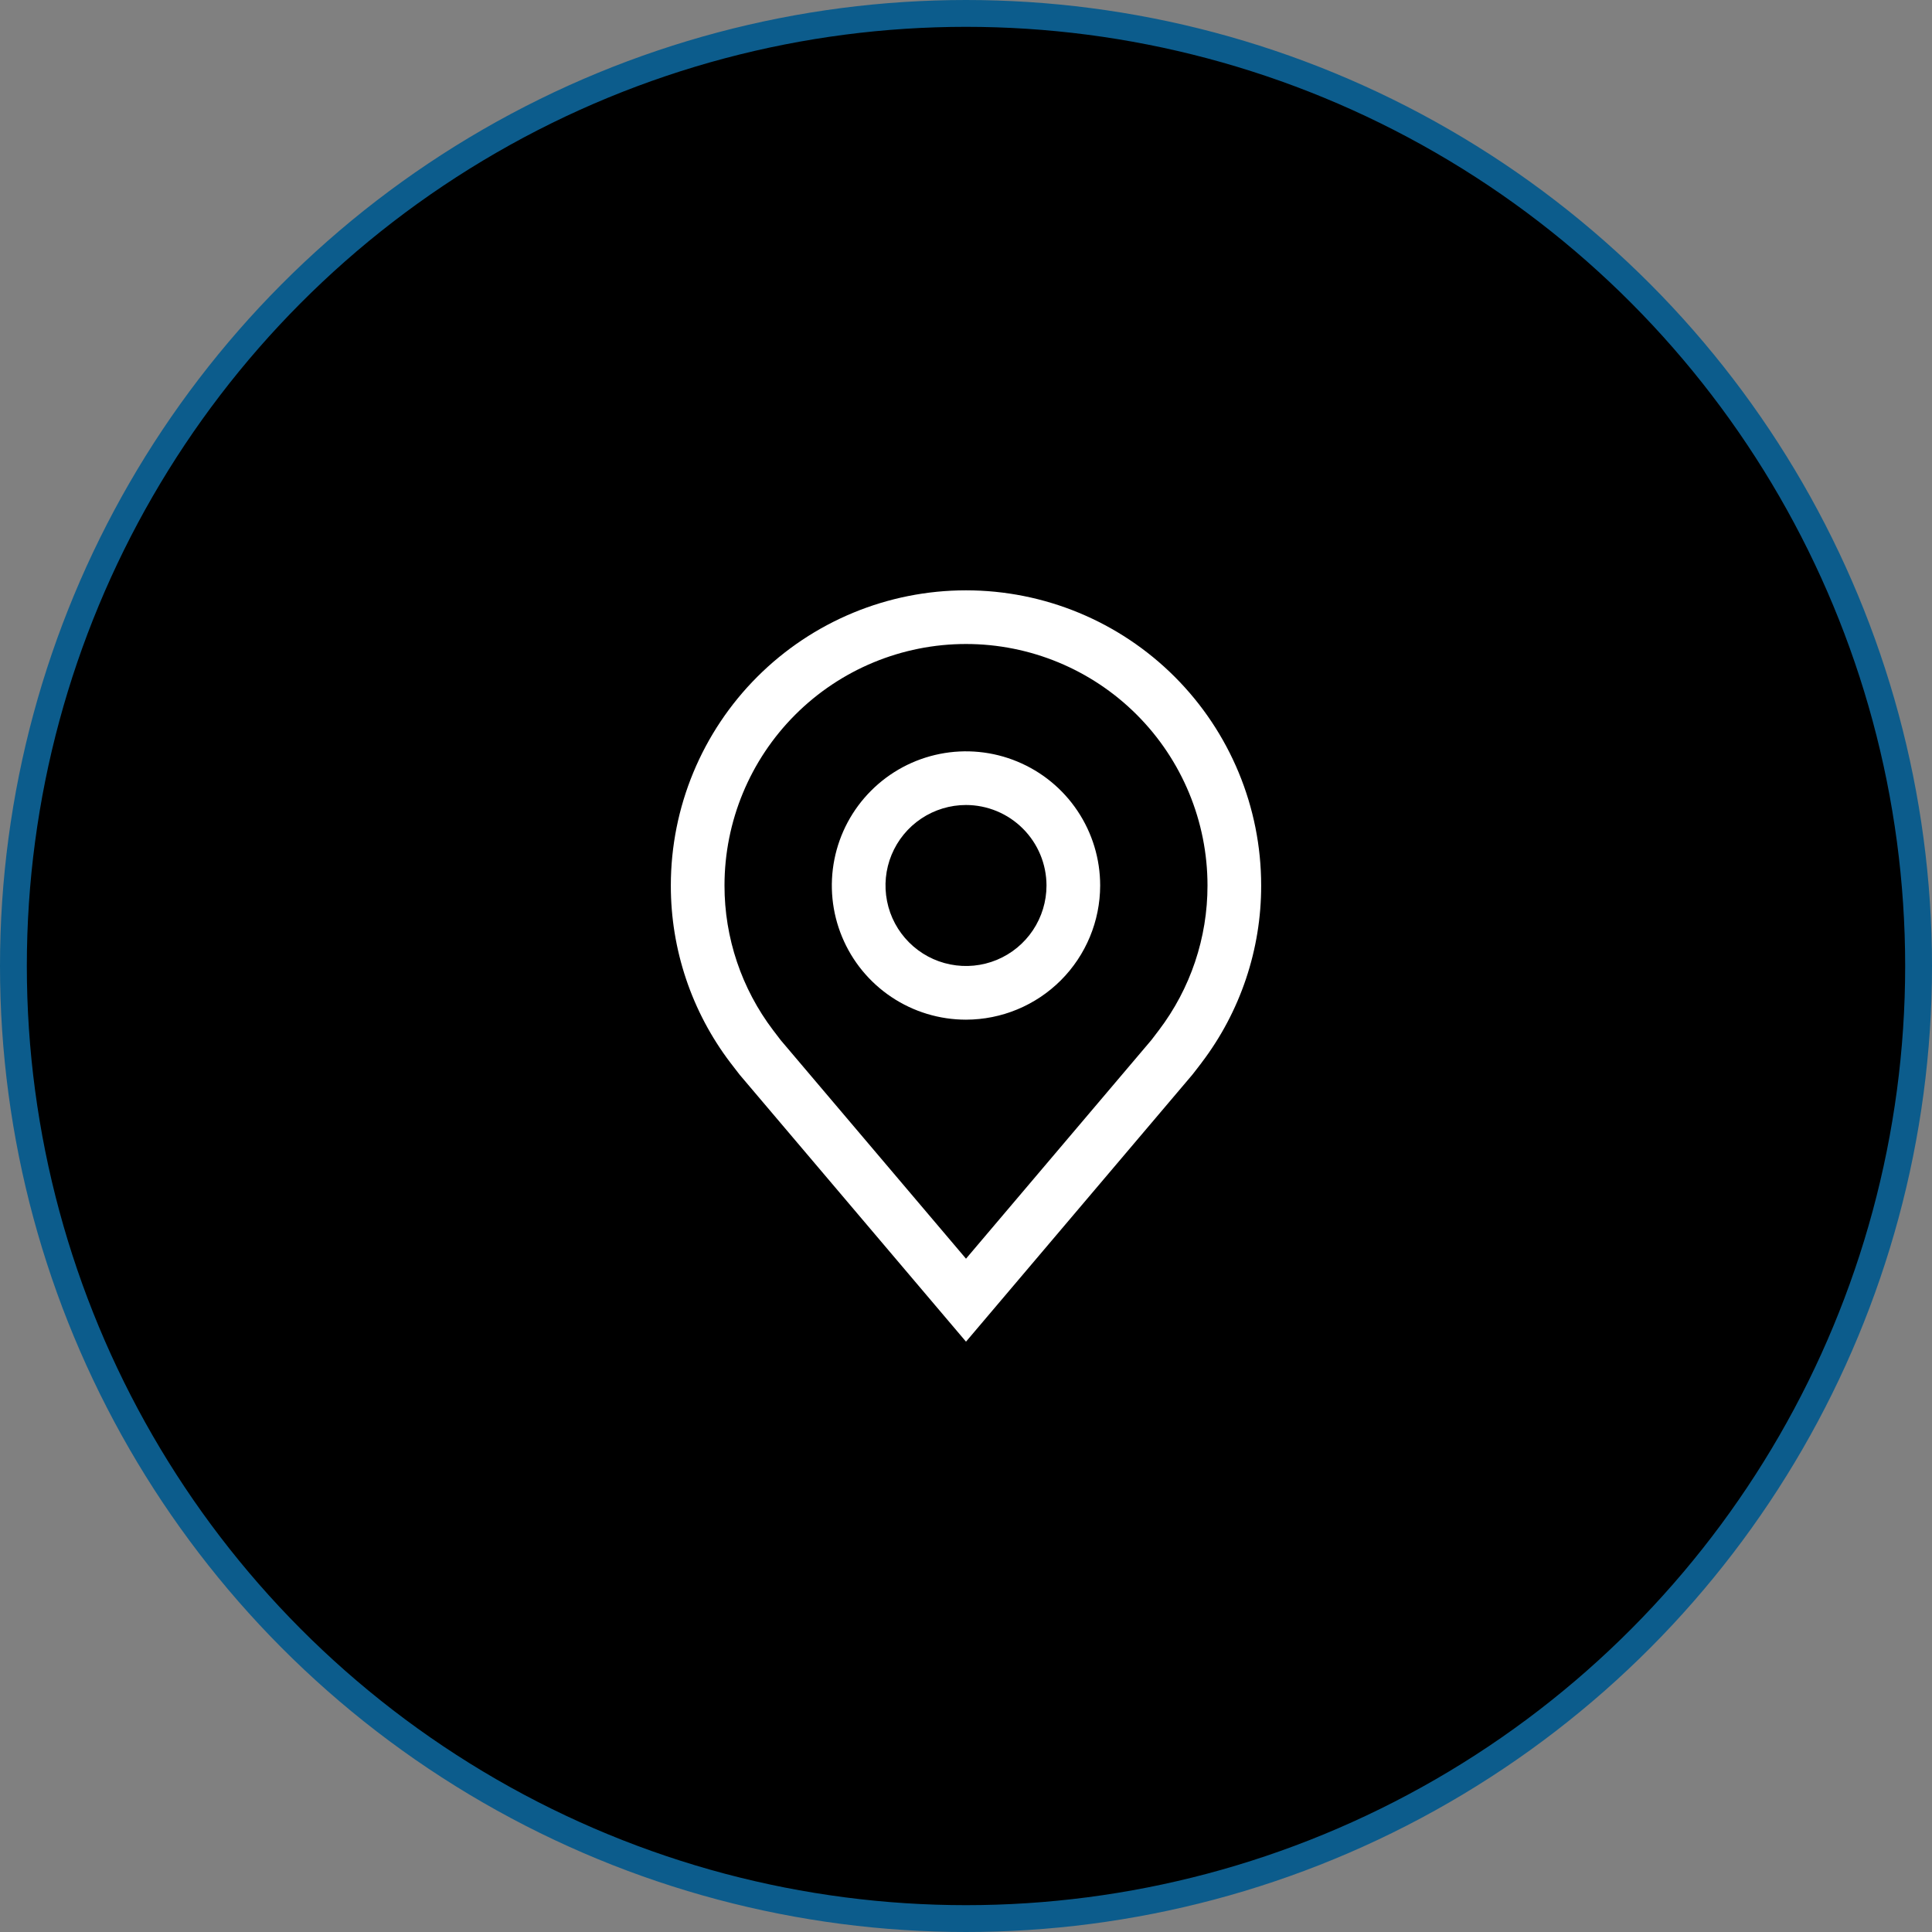 <?xml version="1.0" encoding="UTF-8"?>
<svg xmlns="http://www.w3.org/2000/svg" width="72" height="72" viewBox="0 0 72 72" fill="none">
  <rect x="0" y="0" width="72" height="72" fill="#808080" stroke="none"/>
  <circle cx="36" cy="36" r="35.5" fill="black" stroke="#0C5C8C"></circle>
  <path d="M36 38C35.011 38 34.044 37.707 33.222 37.157C32.4 36.608 31.759 35.827 31.381 34.913C31.002 34 30.903 32.995 31.096 32.025C31.289 31.055 31.765 30.164 32.465 29.465C33.164 28.765 34.055 28.289 35.025 28.096C35.995 27.903 37 28.002 37.913 28.381C38.827 28.759 39.608 29.4 40.157 30.222C40.707 31.044 41 32.011 41 33C40.998 34.326 40.471 35.596 39.534 36.534C38.596 37.471 37.326 37.998 36 38ZM36 30C35.407 30 34.827 30.176 34.333 30.506C33.84 30.835 33.455 31.304 33.228 31.852C33.001 32.4 32.942 33.003 33.058 33.585C33.173 34.167 33.459 34.702 33.879 35.121C34.298 35.541 34.833 35.827 35.415 35.942C35.997 36.058 36.6 35.999 37.148 35.772C37.696 35.545 38.165 35.16 38.494 34.667C38.824 34.173 39 33.593 39 33C38.999 32.205 38.683 31.442 38.12 30.88C37.558 30.317 36.795 30.001 36 30Z" fill="white"></path>
  <path d="M36 50L27.564 40.051C27.447 39.902 27.331 39.751 27.216 39.6C25.775 37.702 24.997 35.383 25 33C25 30.083 26.159 27.285 28.222 25.222C30.285 23.159 33.083 22 36 22C38.917 22 41.715 23.159 43.778 25.222C45.841 27.285 47 30.083 47 33C47.004 35.382 46.225 37.7 44.785 39.597L44.784 39.6C44.784 39.6 44.484 39.994 44.439 40.047L36 50ZM28.813 38.395C28.813 38.395 29.046 38.703 29.099 38.769L36 46.908L42.91 38.758C42.954 38.703 43.188 38.393 43.189 38.392C44.366 36.841 45.002 34.947 45 33C45 30.613 44.052 28.324 42.364 26.636C40.676 24.948 38.387 24 36 24C33.613 24 31.324 24.948 29.636 26.636C27.948 28.324 27 30.613 27 33C26.998 34.948 27.635 36.843 28.813 38.395Z" fill="white"></path>
</svg>
